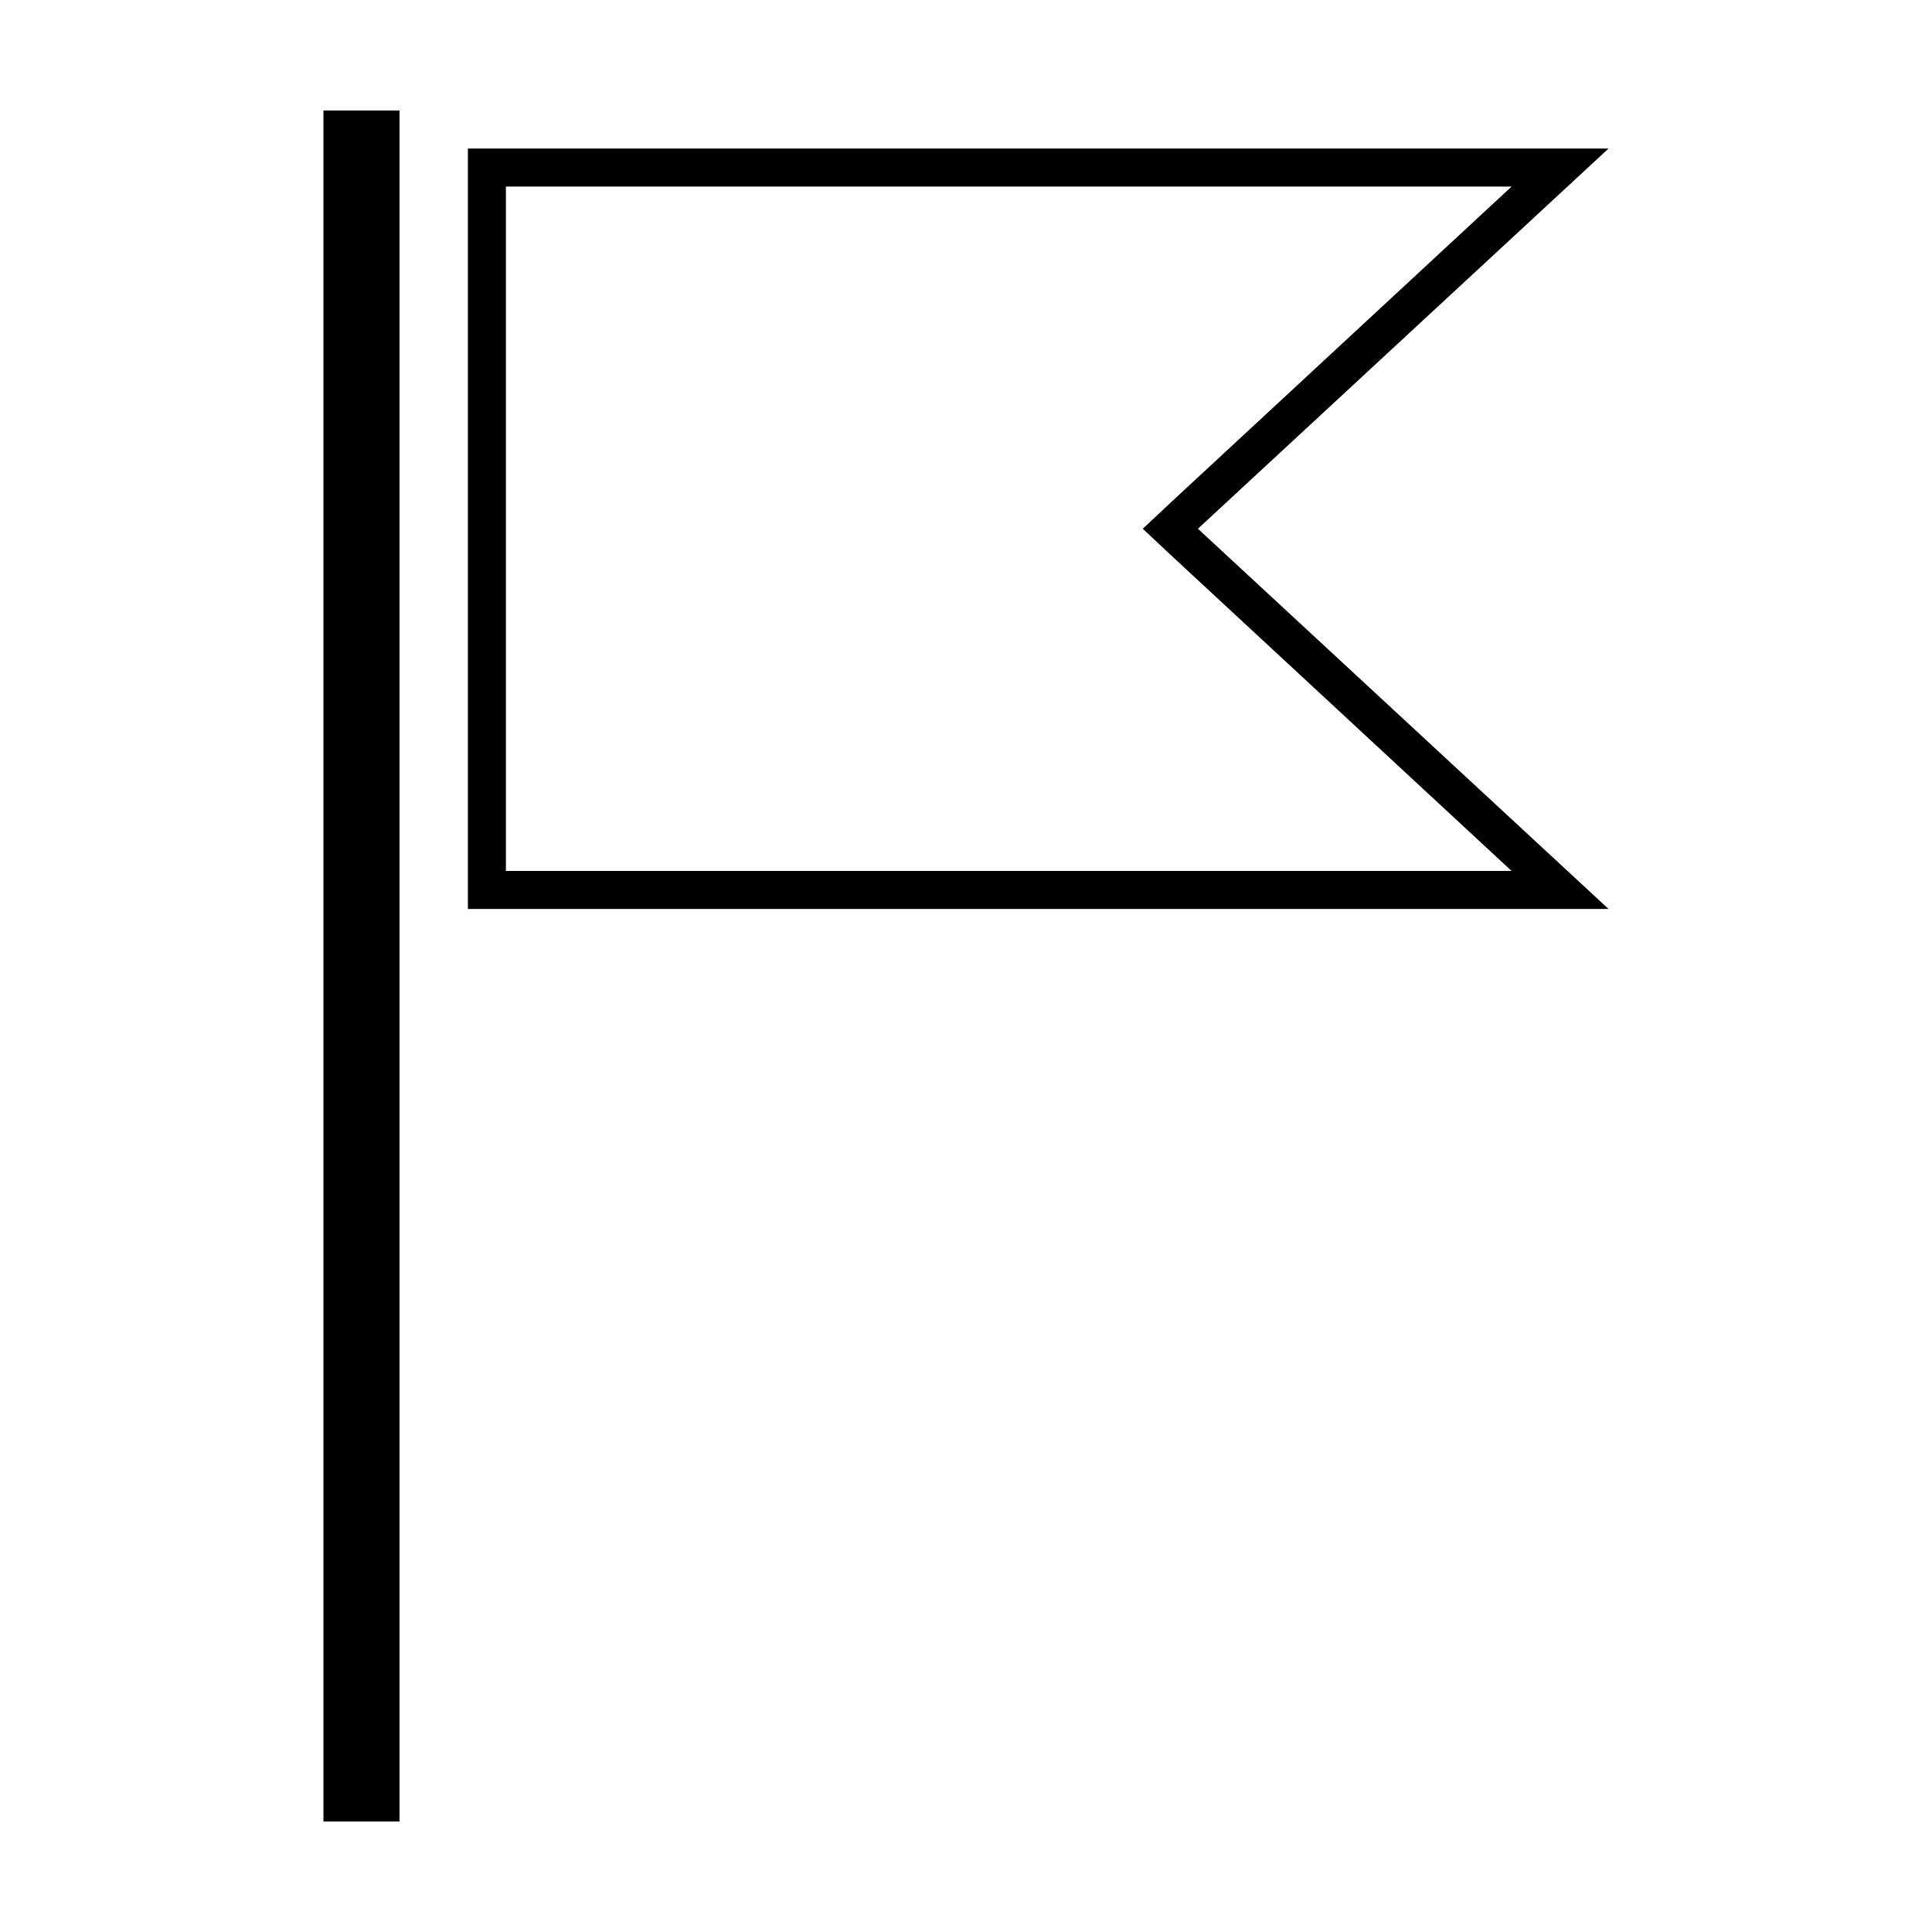 <?xml version="1.0" encoding="UTF-8"?>
<!-- Uploaded to: ICON Repo, www.iconrepo.com, Generator: ICON Repo Mixer Tools -->
<svg fill="#000000" width="800px" height="800px" version="1.1" viewBox="144 144 512 512" xmlns="http://www.w3.org/2000/svg">
 <g>
  <path d="m544.59 193.44-89.68 83.129-8.062 7.555 8.062 7.559 89.68 83.129h-266.52v-181.37h266.52m25.691-10.078h-302.29v201.52h302.29l-108.82-100.76z"/>
  <path d="m239.79 183.36v433.28-433.28m10.078-10.074h-20.152v453.43h20.152z"/>
 </g>
</svg>